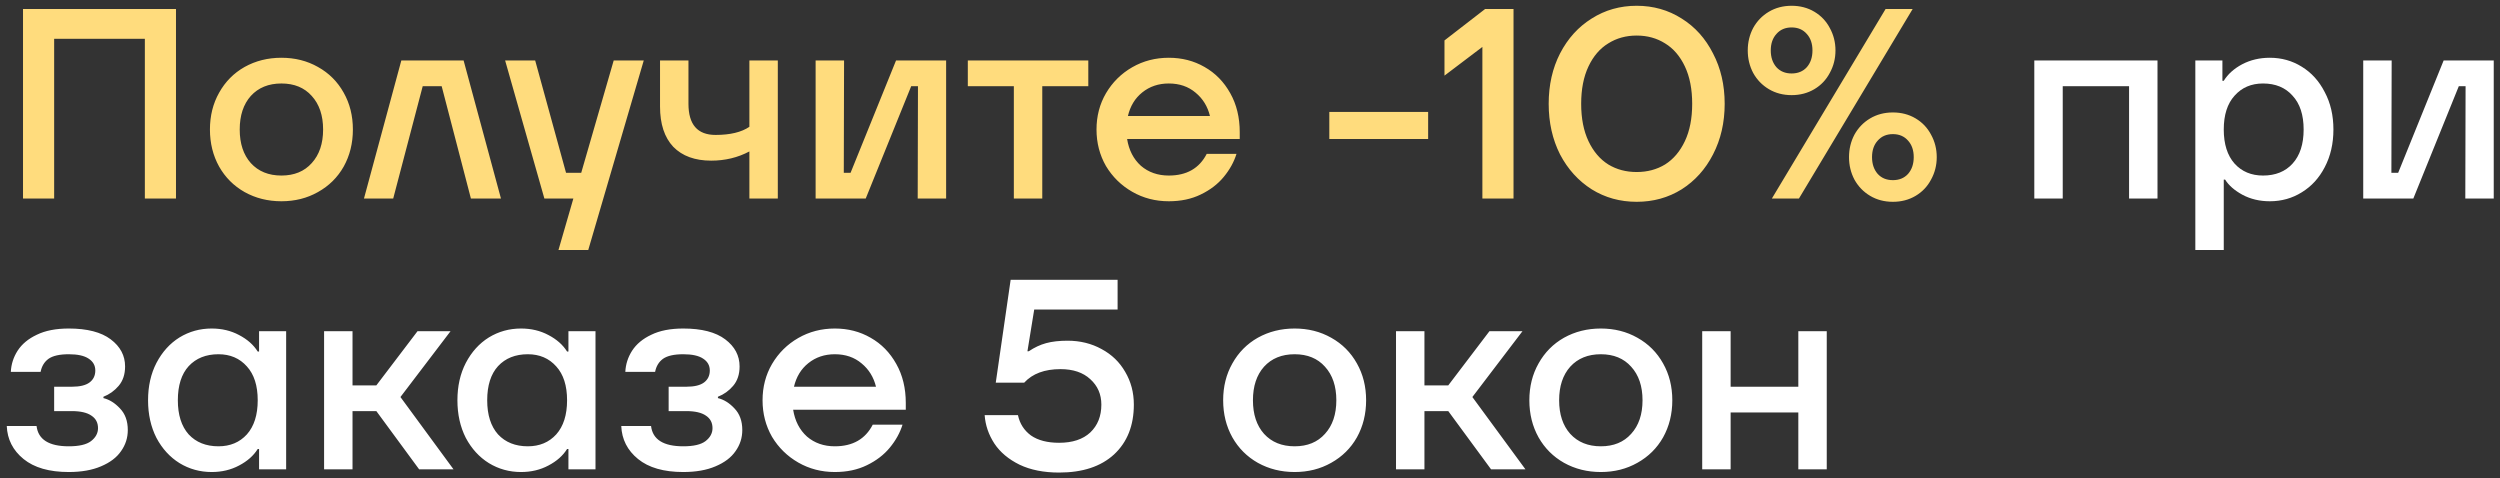 <?xml version="1.0" encoding="UTF-8"?> <svg xmlns="http://www.w3.org/2000/svg" width="277" height="53" viewBox="0 0 277 53" fill="none"><rect x="0" y="0" width="277" height="53" fill="#333333" stroke="none"/><path d="M6 22H2.55V1H19.5V22H16.05V4.3H6V22ZM31.18 22.3C29.68 22.3 28.32 21.96 27.101 21.28C25.901 20.6 24.96 19.66 24.28 18.46C23.601 17.24 23.261 15.87 23.261 14.35C23.261 12.83 23.601 11.47 24.28 10.27C24.96 9.05 25.901 8.1 27.101 7.42C28.32 6.74 29.68 6.4 31.18 6.4C32.681 6.4 34.031 6.74 35.23 7.42C36.45 8.1 37.401 9.05 38.081 10.27C38.761 11.47 39.1 12.83 39.1 14.35C39.1 15.87 38.761 17.24 38.081 18.46C37.401 19.66 36.45 20.6 35.23 21.28C34.031 21.96 32.681 22.3 31.18 22.3ZM31.18 19.45C32.6 19.45 33.721 18.99 34.541 18.07C35.38 17.15 35.8 15.91 35.8 14.35C35.8 12.79 35.38 11.55 34.541 10.63C33.721 9.71 32.6 9.25 31.18 9.25C29.761 9.25 28.631 9.71 27.791 10.63C26.971 11.55 26.561 12.79 26.561 14.35C26.561 15.91 26.971 17.15 27.791 18.07C28.631 18.99 29.761 19.45 31.18 19.45ZM43.567 22H40.327L44.467 6.7H51.367L55.507 22H52.177L48.937 9.55H46.837L43.567 22ZM64.398 19.15L67.998 6.7H71.328L65.178 27.7H61.878L63.528 22H60.318L55.968 6.7H59.298L62.718 19.15H64.398ZM83.031 6.7H86.181V22H83.031V16.78C81.751 17.46 80.341 17.8 78.801 17.8C77.001 17.8 75.601 17.29 74.601 16.27C73.621 15.23 73.131 13.74 73.131 11.8V6.7H76.281V11.5C76.281 13.8 77.281 14.95 79.281 14.95C80.901 14.95 82.151 14.65 83.031 14.05V6.7ZM95.921 22H90.371V6.7H93.522L93.492 19.15H94.242L99.281 6.7H104.831V22H101.681L101.711 9.55H100.961L95.921 22ZM115.484 22H112.334V9.55H107.234V6.7H120.584V9.55H115.484V22ZM137.363 15.4H124.883C125.083 16.64 125.593 17.63 126.413 18.37C127.253 19.09 128.283 19.45 129.503 19.45C131.483 19.45 132.883 18.65 133.703 17.05H137.003C136.723 17.95 136.253 18.8 135.593 19.6C134.933 20.4 134.083 21.05 133.043 21.55C132.023 22.05 130.843 22.3 129.503 22.3C128.023 22.3 126.673 21.95 125.453 21.25C124.233 20.55 123.263 19.6 122.543 18.4C121.843 17.18 121.493 15.83 121.493 14.35C121.493 12.87 121.843 11.53 122.543 10.33C123.263 9.11 124.233 8.15 125.453 7.45C126.673 6.75 128.023 6.4 129.503 6.4C130.963 6.4 132.283 6.74 133.463 7.42C134.663 8.1 135.613 9.07 136.313 10.33C137.013 11.57 137.363 13.01 137.363 14.65V15.4ZM129.503 9.25C128.363 9.25 127.383 9.58 126.563 10.24C125.763 10.88 125.233 11.75 124.973 12.85H134.063C133.803 11.79 133.273 10.93 132.473 10.27C131.673 9.59 130.683 9.25 129.503 9.25ZM158.238 15.4H147.288V12.4H158.238V15.4ZM160.048 4.48L164.548 1H167.698V22H164.248V5.2L160.048 8.38V4.48ZM181.344 22.36C179.504 22.36 177.844 21.9 176.364 20.98C174.884 20.04 173.714 18.75 172.854 17.11C172.014 15.45 171.594 13.58 171.594 11.5C171.594 9.42 172.014 7.56 172.854 5.92C173.714 4.26 174.884 2.97 176.364 2.05C177.844 1.11 179.504 0.64 181.344 0.64C183.184 0.64 184.844 1.11 186.324 2.05C187.804 2.97 188.964 4.26 189.804 5.92C190.664 7.56 191.094 9.42 191.094 11.5C191.094 13.58 190.664 15.45 189.804 17.11C188.964 18.75 187.804 20.04 186.324 20.98C184.844 21.9 183.184 22.36 181.344 22.36ZM181.344 19.06C182.524 19.06 183.574 18.78 184.494 18.22C185.414 17.64 186.144 16.78 186.684 15.64C187.224 14.5 187.494 13.12 187.494 11.5C187.494 9.88 187.224 8.5 186.684 7.36C186.144 6.22 185.414 5.37 184.494 4.81C183.574 4.23 182.524 3.94 181.344 3.94C180.164 3.94 179.114 4.23 178.194 4.81C177.274 5.37 176.544 6.22 176.004 7.36C175.464 8.5 175.194 9.88 175.194 11.5C175.194 13.12 175.464 14.5 176.004 15.64C176.544 16.78 177.274 17.64 178.194 18.22C179.114 18.78 180.164 19.06 181.344 19.06ZM198.511 10.54C197.571 10.54 196.731 10.32 195.991 9.88C195.251 9.44 194.671 8.84 194.251 8.08C193.851 7.32 193.651 6.49 193.651 5.59C193.651 4.69 193.851 3.86 194.251 3.1C194.671 2.34 195.251 1.74 195.991 1.3C196.731 0.86 197.571 0.64 198.511 0.64C199.451 0.64 200.291 0.86 201.031 1.3C201.771 1.74 202.341 2.34 202.741 3.1C203.161 3.86 203.371 4.69 203.371 5.59C203.371 6.49 203.161 7.32 202.741 8.08C202.341 8.84 201.771 9.44 201.031 9.88C200.291 10.32 199.451 10.54 198.511 10.54ZM199.321 22H196.321L208.921 1H211.921L199.321 22ZM198.511 8.14C199.211 8.14 199.771 7.91 200.191 7.45C200.611 6.97 200.821 6.35 200.821 5.59C200.821 4.83 200.611 4.22 200.191 3.76C199.771 3.28 199.211 3.04 198.511 3.04C197.811 3.04 197.251 3.28 196.831 3.76C196.411 4.22 196.201 4.83 196.201 5.59C196.201 6.35 196.411 6.97 196.831 7.45C197.251 7.91 197.811 8.14 198.511 8.14ZM209.731 22.36C208.791 22.36 207.951 22.14 207.211 21.7C206.471 21.26 205.891 20.66 205.471 19.9C205.071 19.14 204.871 18.31 204.871 17.41C204.871 16.51 205.071 15.68 205.471 14.92C205.891 14.16 206.471 13.56 207.211 13.12C207.951 12.68 208.791 12.46 209.731 12.46C210.671 12.46 211.511 12.68 212.251 13.12C212.991 13.56 213.561 14.16 213.961 14.92C214.381 15.68 214.591 16.51 214.591 17.41C214.591 18.31 214.381 19.14 213.961 19.9C213.561 20.66 212.991 21.26 212.251 21.7C211.511 22.14 210.671 22.36 209.731 22.36ZM209.731 19.96C210.431 19.96 210.991 19.73 211.411 19.27C211.831 18.79 212.041 18.17 212.041 17.41C212.041 16.65 211.831 16.04 211.411 15.58C210.991 15.1 210.431 14.86 209.731 14.86C209.031 14.86 208.471 15.1 208.051 15.58C207.631 16.04 207.421 16.65 207.421 17.41C207.421 18.17 207.631 18.79 208.051 19.27C208.471 19.73 209.031 19.96 209.731 19.96Z" fill="#FFDC7D"></path><path d="M228.551 22H225.401V6.7H239.051V22H235.901V9.55H228.551V22ZM243.243 27.7V6.7H246.243V8.95H246.393C246.853 8.21 247.533 7.6 248.433 7.12C249.353 6.64 250.373 6.4 251.493 6.4C252.793 6.4 253.973 6.73 255.033 7.39C256.113 8.05 256.963 8.99 257.583 10.21C258.223 11.41 258.543 12.79 258.543 14.35C258.543 15.91 258.223 17.3 257.583 18.52C256.963 19.72 256.113 20.65 255.033 21.31C253.973 21.97 252.793 22.3 251.493 22.3C250.373 22.3 249.363 22.06 248.463 21.58C247.583 21.1 246.943 20.54 246.543 19.9H246.393V27.7H243.243ZM250.743 19.45C252.123 19.45 253.213 19.01 254.013 18.13C254.833 17.23 255.243 15.97 255.243 14.35C255.243 12.73 254.833 11.48 254.013 10.6C253.213 9.7 252.123 9.25 250.743 9.25C249.443 9.25 248.393 9.7 247.593 10.6C246.793 11.48 246.393 12.73 246.393 14.35C246.393 15.97 246.793 17.23 247.593 18.13C248.393 19.01 249.443 19.45 250.743 19.45ZM267.396 22H261.846V6.7H264.996L264.966 19.15H265.716L270.756 6.7H276.306V22H273.156L273.186 9.55H272.436L267.396 22ZM7.62 52.3C5.46 52.3 3.79 51.82 2.61 50.86C1.43 49.9 0.81 48.68 0.75 47.2H4.05C4.23 48.7 5.42 49.45 7.62 49.45C8.76 49.45 9.58 49.26 10.08 48.88C10.6 48.48 10.86 48 10.86 47.44C10.86 46.84 10.62 46.38 10.14 46.06C9.66 45.72 8.93 45.55 7.95 45.55H6V42.85H7.95C8.85 42.85 9.51 42.69 9.93 42.37C10.35 42.05 10.56 41.61 10.56 41.05C10.56 40.49 10.31 40.05 9.81 39.73C9.33 39.41 8.6 39.25 7.62 39.25C6.6 39.25 5.85 39.42 5.37 39.76C4.91 40.1 4.62 40.58 4.5 41.2H1.2C1.24 40.36 1.49 39.58 1.95 38.86C2.43 38.12 3.14 37.53 4.08 37.09C5.02 36.63 6.2 36.4 7.62 36.4C9.66 36.4 11.21 36.8 12.27 37.6C13.33 38.4 13.86 39.4 13.86 40.6C13.86 41.48 13.62 42.2 13.14 42.76C12.68 43.3 12.12 43.7 11.46 43.96V44.11C12.12 44.27 12.73 44.65 13.29 45.25C13.87 45.85 14.16 46.65 14.16 47.65C14.16 48.51 13.91 49.29 13.41 49.99C12.93 50.69 12.19 51.25 11.19 51.67C10.21 52.09 9.02 52.3 7.62 52.3ZM23.455 52.3C22.155 52.3 20.965 51.97 19.885 51.31C18.825 50.65 17.975 49.72 17.335 48.52C16.715 47.3 16.405 45.91 16.405 44.35C16.405 42.79 16.715 41.41 17.335 40.21C17.975 38.99 18.825 38.05 19.885 37.39C20.965 36.73 22.155 36.4 23.455 36.4C24.575 36.4 25.585 36.64 26.485 37.12C27.405 37.6 28.095 38.21 28.555 38.95H28.705V36.7H31.705V52H28.705V49.75H28.555C28.095 50.49 27.405 51.1 26.485 51.58C25.585 52.06 24.575 52.3 23.455 52.3ZM24.205 49.45C25.505 49.45 26.555 49.01 27.355 48.13C28.155 47.23 28.555 45.97 28.555 44.35C28.555 42.73 28.155 41.48 27.355 40.6C26.555 39.7 25.505 39.25 24.205 39.25C22.825 39.25 21.725 39.69 20.905 40.57C20.105 41.45 19.705 42.71 19.705 44.35C19.705 45.97 20.105 47.23 20.905 48.13C21.725 49.01 22.825 49.45 24.205 49.45ZM50.249 52H46.439L41.699 45.55H39.059V52H35.909V36.7H39.059V42.7H41.699L46.259 36.7H49.919L44.369 43.99L50.249 52ZM57.732 52.3C56.432 52.3 55.242 51.97 54.162 51.31C53.102 50.65 52.252 49.72 51.612 48.52C50.992 47.3 50.682 45.91 50.682 44.35C50.682 42.79 50.992 41.41 51.612 40.21C52.252 38.99 53.102 38.05 54.162 37.39C55.242 36.73 56.432 36.4 57.732 36.4C58.852 36.4 59.862 36.64 60.762 37.12C61.682 37.6 62.372 38.21 62.832 38.95H62.982V36.7H65.982V52H62.982V49.75H62.832C62.372 50.49 61.682 51.1 60.762 51.58C59.862 52.06 58.852 52.3 57.732 52.3ZM58.482 49.45C59.782 49.45 60.832 49.01 61.632 48.13C62.432 47.23 62.832 45.97 62.832 44.35C62.832 42.73 62.432 41.48 61.632 40.6C60.832 39.7 59.782 39.25 58.482 39.25C57.102 39.25 56.002 39.69 55.182 40.57C54.382 41.45 53.982 42.71 53.982 44.35C53.982 45.97 54.382 47.23 55.182 48.13C56.002 49.01 57.102 49.45 58.482 49.45ZM75.706 52.3C73.546 52.3 71.876 51.82 70.696 50.86C69.516 49.9 68.896 48.68 68.836 47.2H72.136C72.316 48.7 73.506 49.45 75.706 49.45C76.846 49.45 77.666 49.26 78.166 48.88C78.686 48.48 78.946 48 78.946 47.44C78.946 46.84 78.706 46.38 78.226 46.06C77.746 45.72 77.016 45.55 76.036 45.55H74.086V42.85H76.036C76.936 42.85 77.596 42.69 78.016 42.37C78.436 42.05 78.646 41.61 78.646 41.05C78.646 40.49 78.396 40.05 77.896 39.73C77.416 39.41 76.686 39.25 75.706 39.25C74.686 39.25 73.936 39.42 73.456 39.76C72.996 40.1 72.706 40.58 72.586 41.2H69.286C69.326 40.36 69.576 39.58 70.036 38.86C70.516 38.12 71.226 37.53 72.166 37.09C73.106 36.63 74.286 36.4 75.706 36.4C77.746 36.4 79.296 36.8 80.356 37.6C81.416 38.4 81.946 39.4 81.946 40.6C81.946 41.48 81.706 42.2 81.226 42.76C80.766 43.3 80.206 43.7 79.546 43.96V44.11C80.206 44.27 80.816 44.65 81.376 45.25C81.956 45.85 82.246 46.65 82.246 47.65C82.246 48.51 81.996 49.29 81.496 49.99C81.016 50.69 80.276 51.25 79.276 51.67C78.296 52.09 77.106 52.3 75.706 52.3ZM100.361 45.4H87.881C88.081 46.64 88.591 47.63 89.411 48.37C90.251 49.09 91.281 49.45 92.501 49.45C94.481 49.45 95.881 48.65 96.701 47.05H100.001C99.721 47.95 99.251 48.8 98.591 49.6C97.931 50.4 97.081 51.05 96.041 51.55C95.021 52.05 93.841 52.3 92.501 52.3C91.021 52.3 89.671 51.95 88.451 51.25C87.231 50.55 86.261 49.6 85.541 48.4C84.841 47.18 84.491 45.83 84.491 44.35C84.491 42.87 84.841 41.53 85.541 40.33C86.261 39.11 87.231 38.15 88.451 37.45C89.671 36.75 91.021 36.4 92.501 36.4C93.961 36.4 95.281 36.74 96.461 37.42C97.661 38.1 98.611 39.07 99.311 40.33C100.011 41.57 100.361 43.01 100.361 44.65V45.4ZM92.501 39.25C91.361 39.25 90.381 39.58 89.561 40.24C88.761 40.88 88.231 41.75 87.971 42.85H97.061C96.801 41.79 96.271 40.93 95.471 40.27C94.671 39.59 93.681 39.25 92.501 39.25ZM117.35 52.36C115.65 52.36 114.19 52.07 112.97 51.49C111.75 50.89 110.82 50.11 110.18 49.15C109.54 48.17 109.18 47.12 109.1 46H112.79C112.99 46.94 113.47 47.69 114.23 48.25C115.01 48.79 116.05 49.06 117.35 49.06C118.83 49.06 119.98 48.68 120.8 47.92C121.62 47.14 122.03 46.11 122.03 44.83C122.03 43.69 121.62 42.75 120.8 42.01C120 41.27 118.9 40.9 117.5 40.9C115.74 40.9 114.4 41.4 113.48 42.4H110.33L111.98 31H123.83V34.3H114.59L113.84 38.92H113.99C114.61 38.5 115.25 38.2 115.91 38.02C116.57 37.84 117.36 37.75 118.28 37.75C119.68 37.75 120.94 38.06 122.06 38.68C123.18 39.28 124.05 40.12 124.67 41.2C125.31 42.28 125.63 43.49 125.63 44.83C125.63 47.15 124.9 48.99 123.44 50.35C121.98 51.69 119.95 52.36 117.35 52.36ZM143.446 52.3C141.946 52.3 140.586 51.96 139.366 51.28C138.166 50.6 137.226 49.66 136.546 48.46C135.866 47.24 135.526 45.87 135.526 44.35C135.526 42.83 135.866 41.47 136.546 40.27C137.226 39.05 138.166 38.1 139.366 37.42C140.586 36.74 141.946 36.4 143.446 36.4C144.946 36.4 146.296 36.74 147.496 37.42C148.716 38.1 149.666 39.05 150.346 40.27C151.026 41.47 151.366 42.83 151.366 44.35C151.366 45.87 151.026 47.24 150.346 48.46C149.666 49.66 148.716 50.6 147.496 51.28C146.296 51.96 144.946 52.3 143.446 52.3ZM143.446 49.45C144.866 49.45 145.986 48.99 146.806 48.07C147.646 47.15 148.066 45.91 148.066 44.35C148.066 42.79 147.646 41.55 146.806 40.63C145.986 39.71 144.866 39.25 143.446 39.25C142.026 39.25 140.896 39.71 140.056 40.63C139.236 41.55 138.826 42.79 138.826 44.35C138.826 45.91 139.236 47.15 140.056 48.07C140.896 48.99 142.026 49.45 143.446 49.45ZM169.018 52H165.208L160.468 45.55H157.828V52H154.678V36.7H157.828V42.7H160.468L165.028 36.7H168.688L163.138 43.99L169.018 52ZM177.372 52.3C175.872 52.3 174.512 51.96 173.292 51.28C172.092 50.6 171.152 49.66 170.472 48.46C169.792 47.24 169.452 45.87 169.452 44.35C169.452 42.83 169.792 41.47 170.472 40.27C171.152 39.05 172.092 38.1 173.292 37.42C174.512 36.74 175.872 36.4 177.372 36.4C178.872 36.4 180.222 36.74 181.422 37.42C182.642 38.1 183.592 39.05 184.272 40.27C184.952 41.47 185.292 42.83 185.292 44.35C185.292 45.87 184.952 47.24 184.272 48.46C183.592 49.66 182.642 50.6 181.422 51.28C180.222 51.96 178.872 52.3 177.372 52.3ZM177.372 49.45C178.792 49.45 179.912 48.99 180.732 48.07C181.572 47.15 181.992 45.91 181.992 44.35C181.992 42.79 181.572 41.55 180.732 40.63C179.912 39.71 178.792 39.25 177.372 39.25C175.952 39.25 174.822 39.71 173.982 40.63C173.162 41.55 172.752 42.79 172.752 44.35C172.752 45.91 173.162 47.15 173.982 48.07C174.822 48.99 175.952 49.45 177.372 49.45ZM199.254 42.85V36.7H202.404V52H199.254V45.7H191.754V52H188.604V36.7H191.754V42.85H199.254Z" fill="white"></path></svg> 